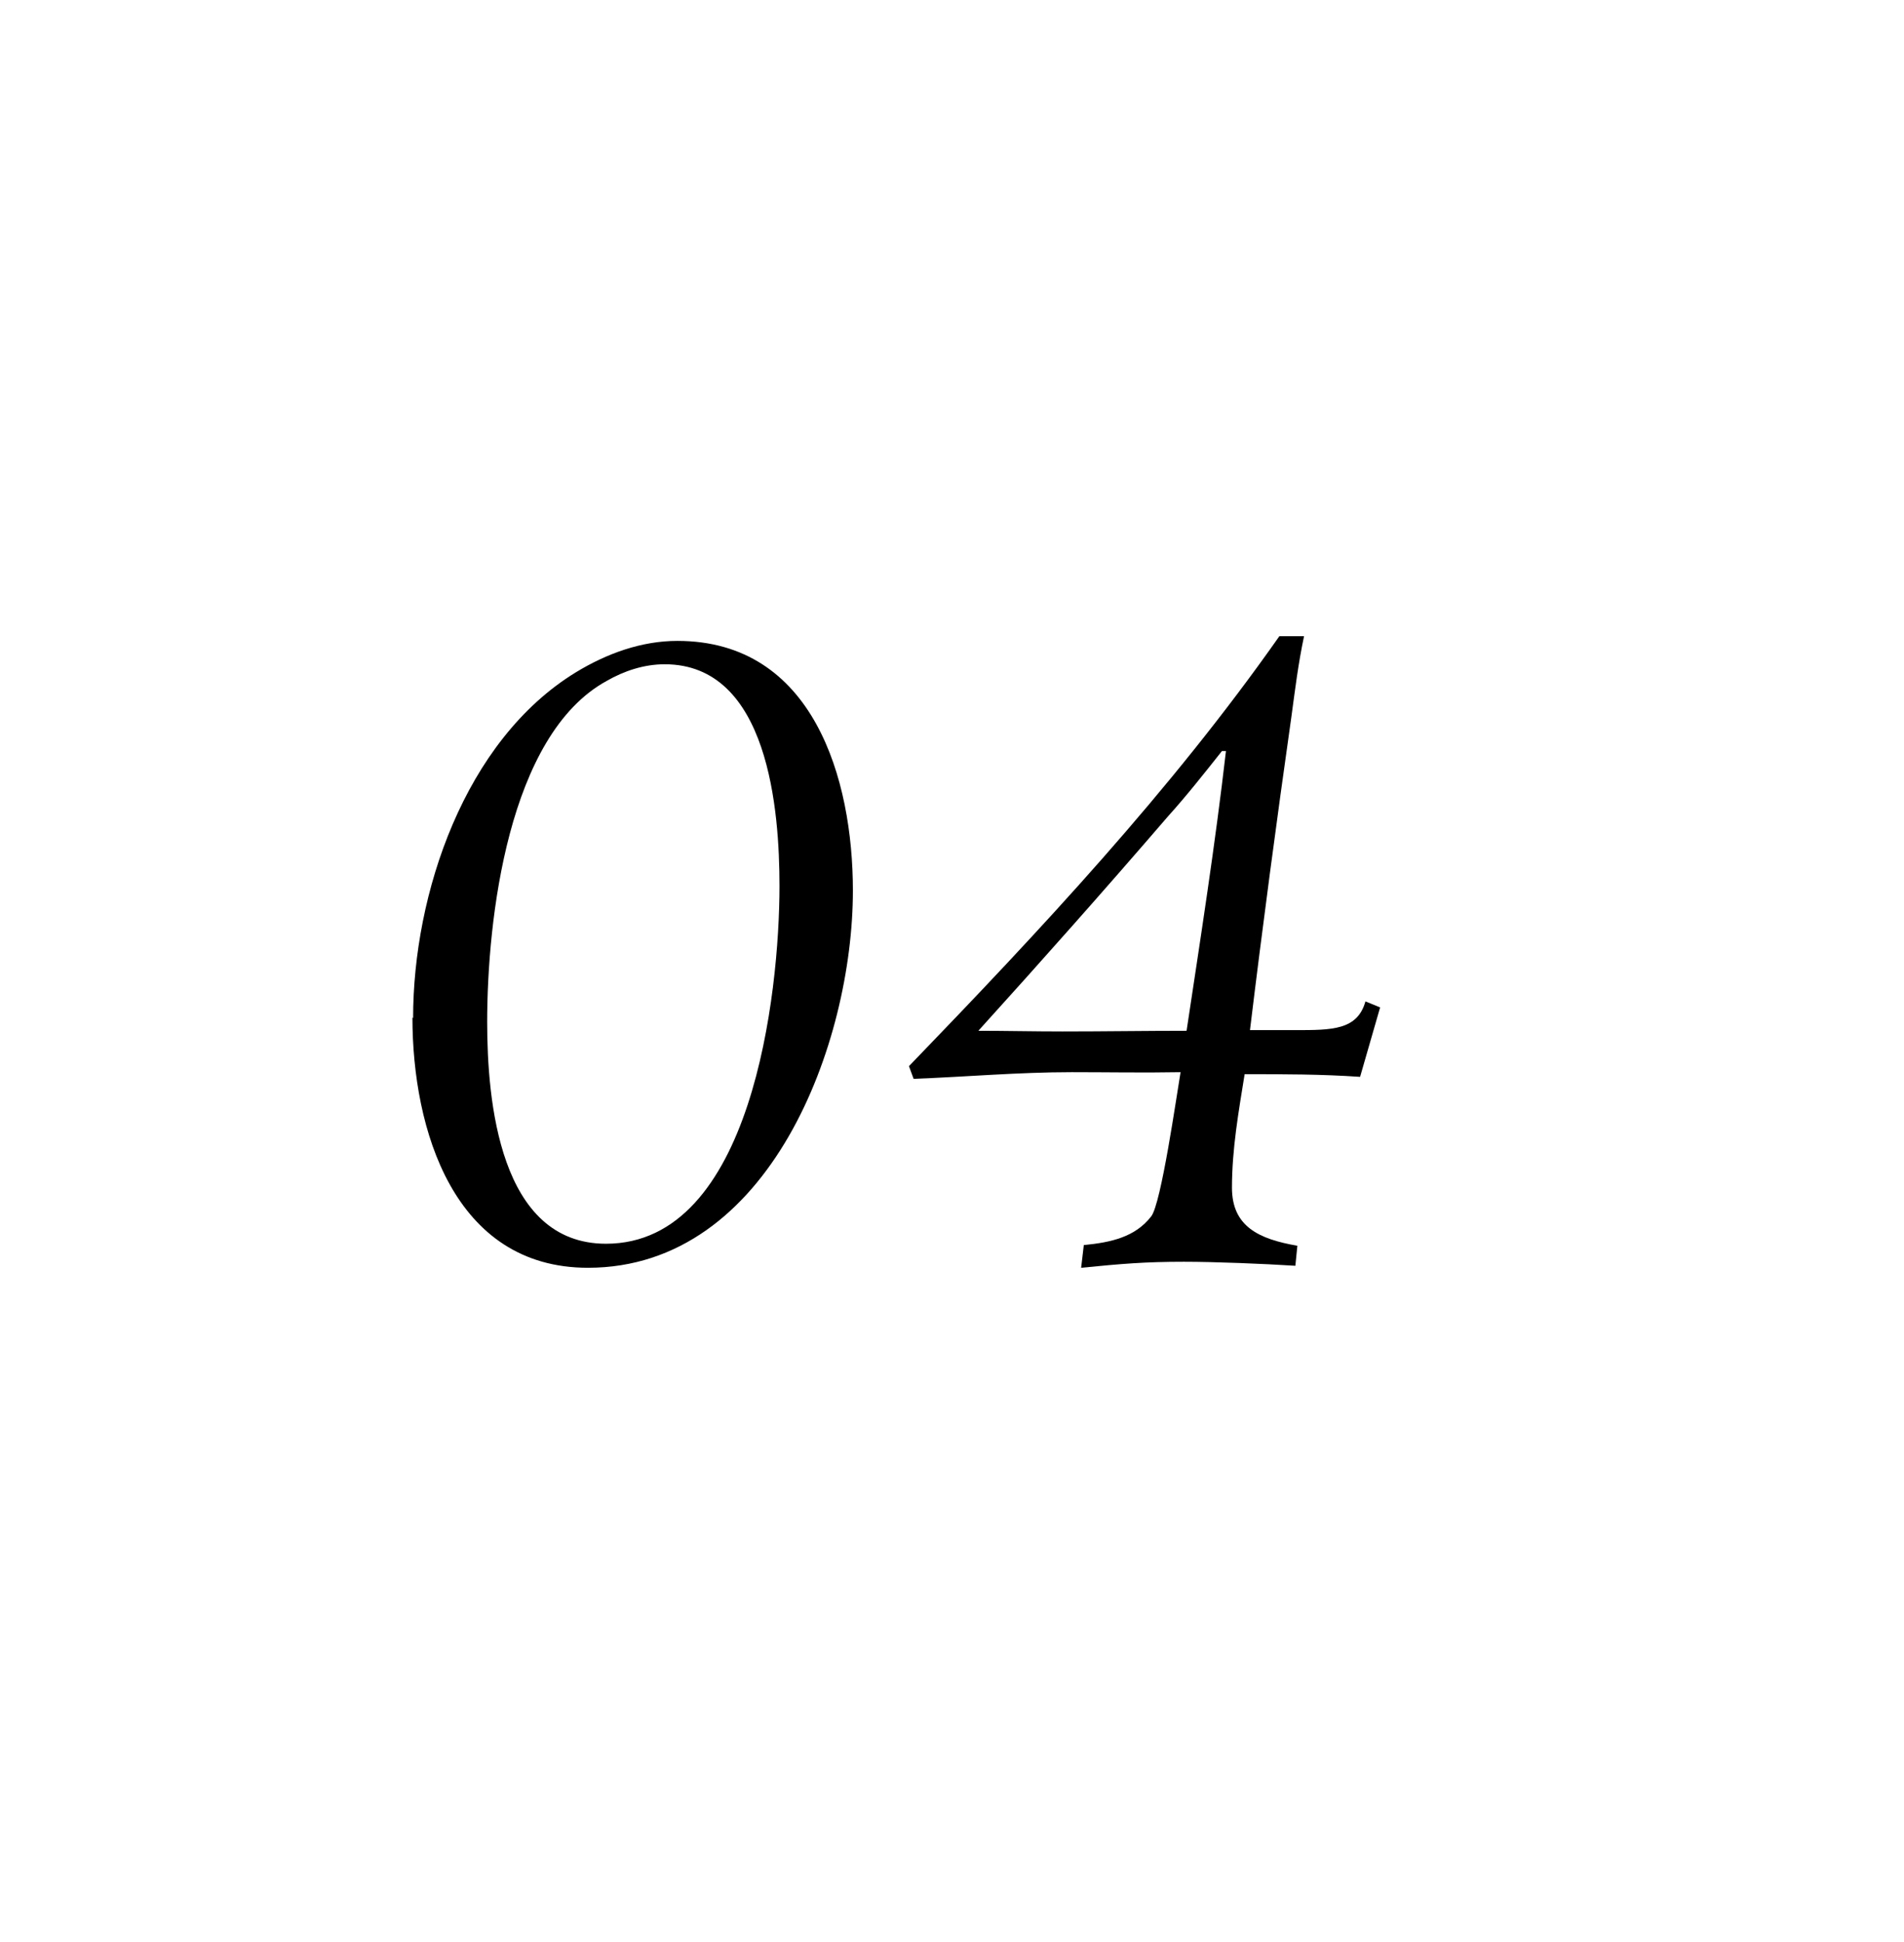 <?xml version="1.0" encoding="UTF-8"?><svg id="uuid-f0647da1-a701-4f19-80f7-6d9c21d386c7" xmlns="http://www.w3.org/2000/svg" viewBox="0 0 28.53 29.09"><g id="uuid-32c9af0e-03d7-4718-a852-2212475462c8"><rect width="28.53" height="29.09" style="fill:none;"/><path d="M6.19,15.25c0-1.86.77-4.16,2.44-5.18.46-.28.98-.47,1.52-.47,2.04,0,2.63,2.07,2.63,3.74,0,2.28-1.24,5.65-3.97,5.65-2.01,0-2.63-2.07-2.63-3.75ZM11.68,13.27c0-1.12-.16-3.32-1.72-3.32-.31,0-.61.1-.87.25-1.48.81-1.79,3.58-1.79,5.11,0,1.17.18,3.32,1.78,3.32,2.19,0,2.6-3.75,2.6-5.36Z"/><path d="M16.24,18.65c.41-.04.77-.12,1.01-.43.15-.19.38-1.81.44-2.16-.55.01-1.1,0-1.63,0-.8,0-1.58.07-2.37.1l-.07-.19c1.97-2.04,3.92-4.12,5.55-6.44h.37c-.09.43-.13.77-.19,1.21-.22,1.55-.43,3.12-.62,4.69h.68c.55,0,.93,0,1.05-.43l.22.09-.3,1.04c-.58-.04-1.15-.04-1.73-.04-.09.56-.19,1.12-.19,1.7s.4.77.98.87l-.03.3c-.47-.03-1.2-.06-1.67-.06-.59,0-.93.03-1.54.09l.04-.34ZM17.78,15.44c.21-1.39.43-2.8.59-4.19h-.06c-.27.34-.53.67-.81.98-.93,1.08-1.88,2.15-2.84,3.21.41,0,.83.01,1.26.01.62,0,1.24-.01,1.86-.01Z"/></g></svg>
